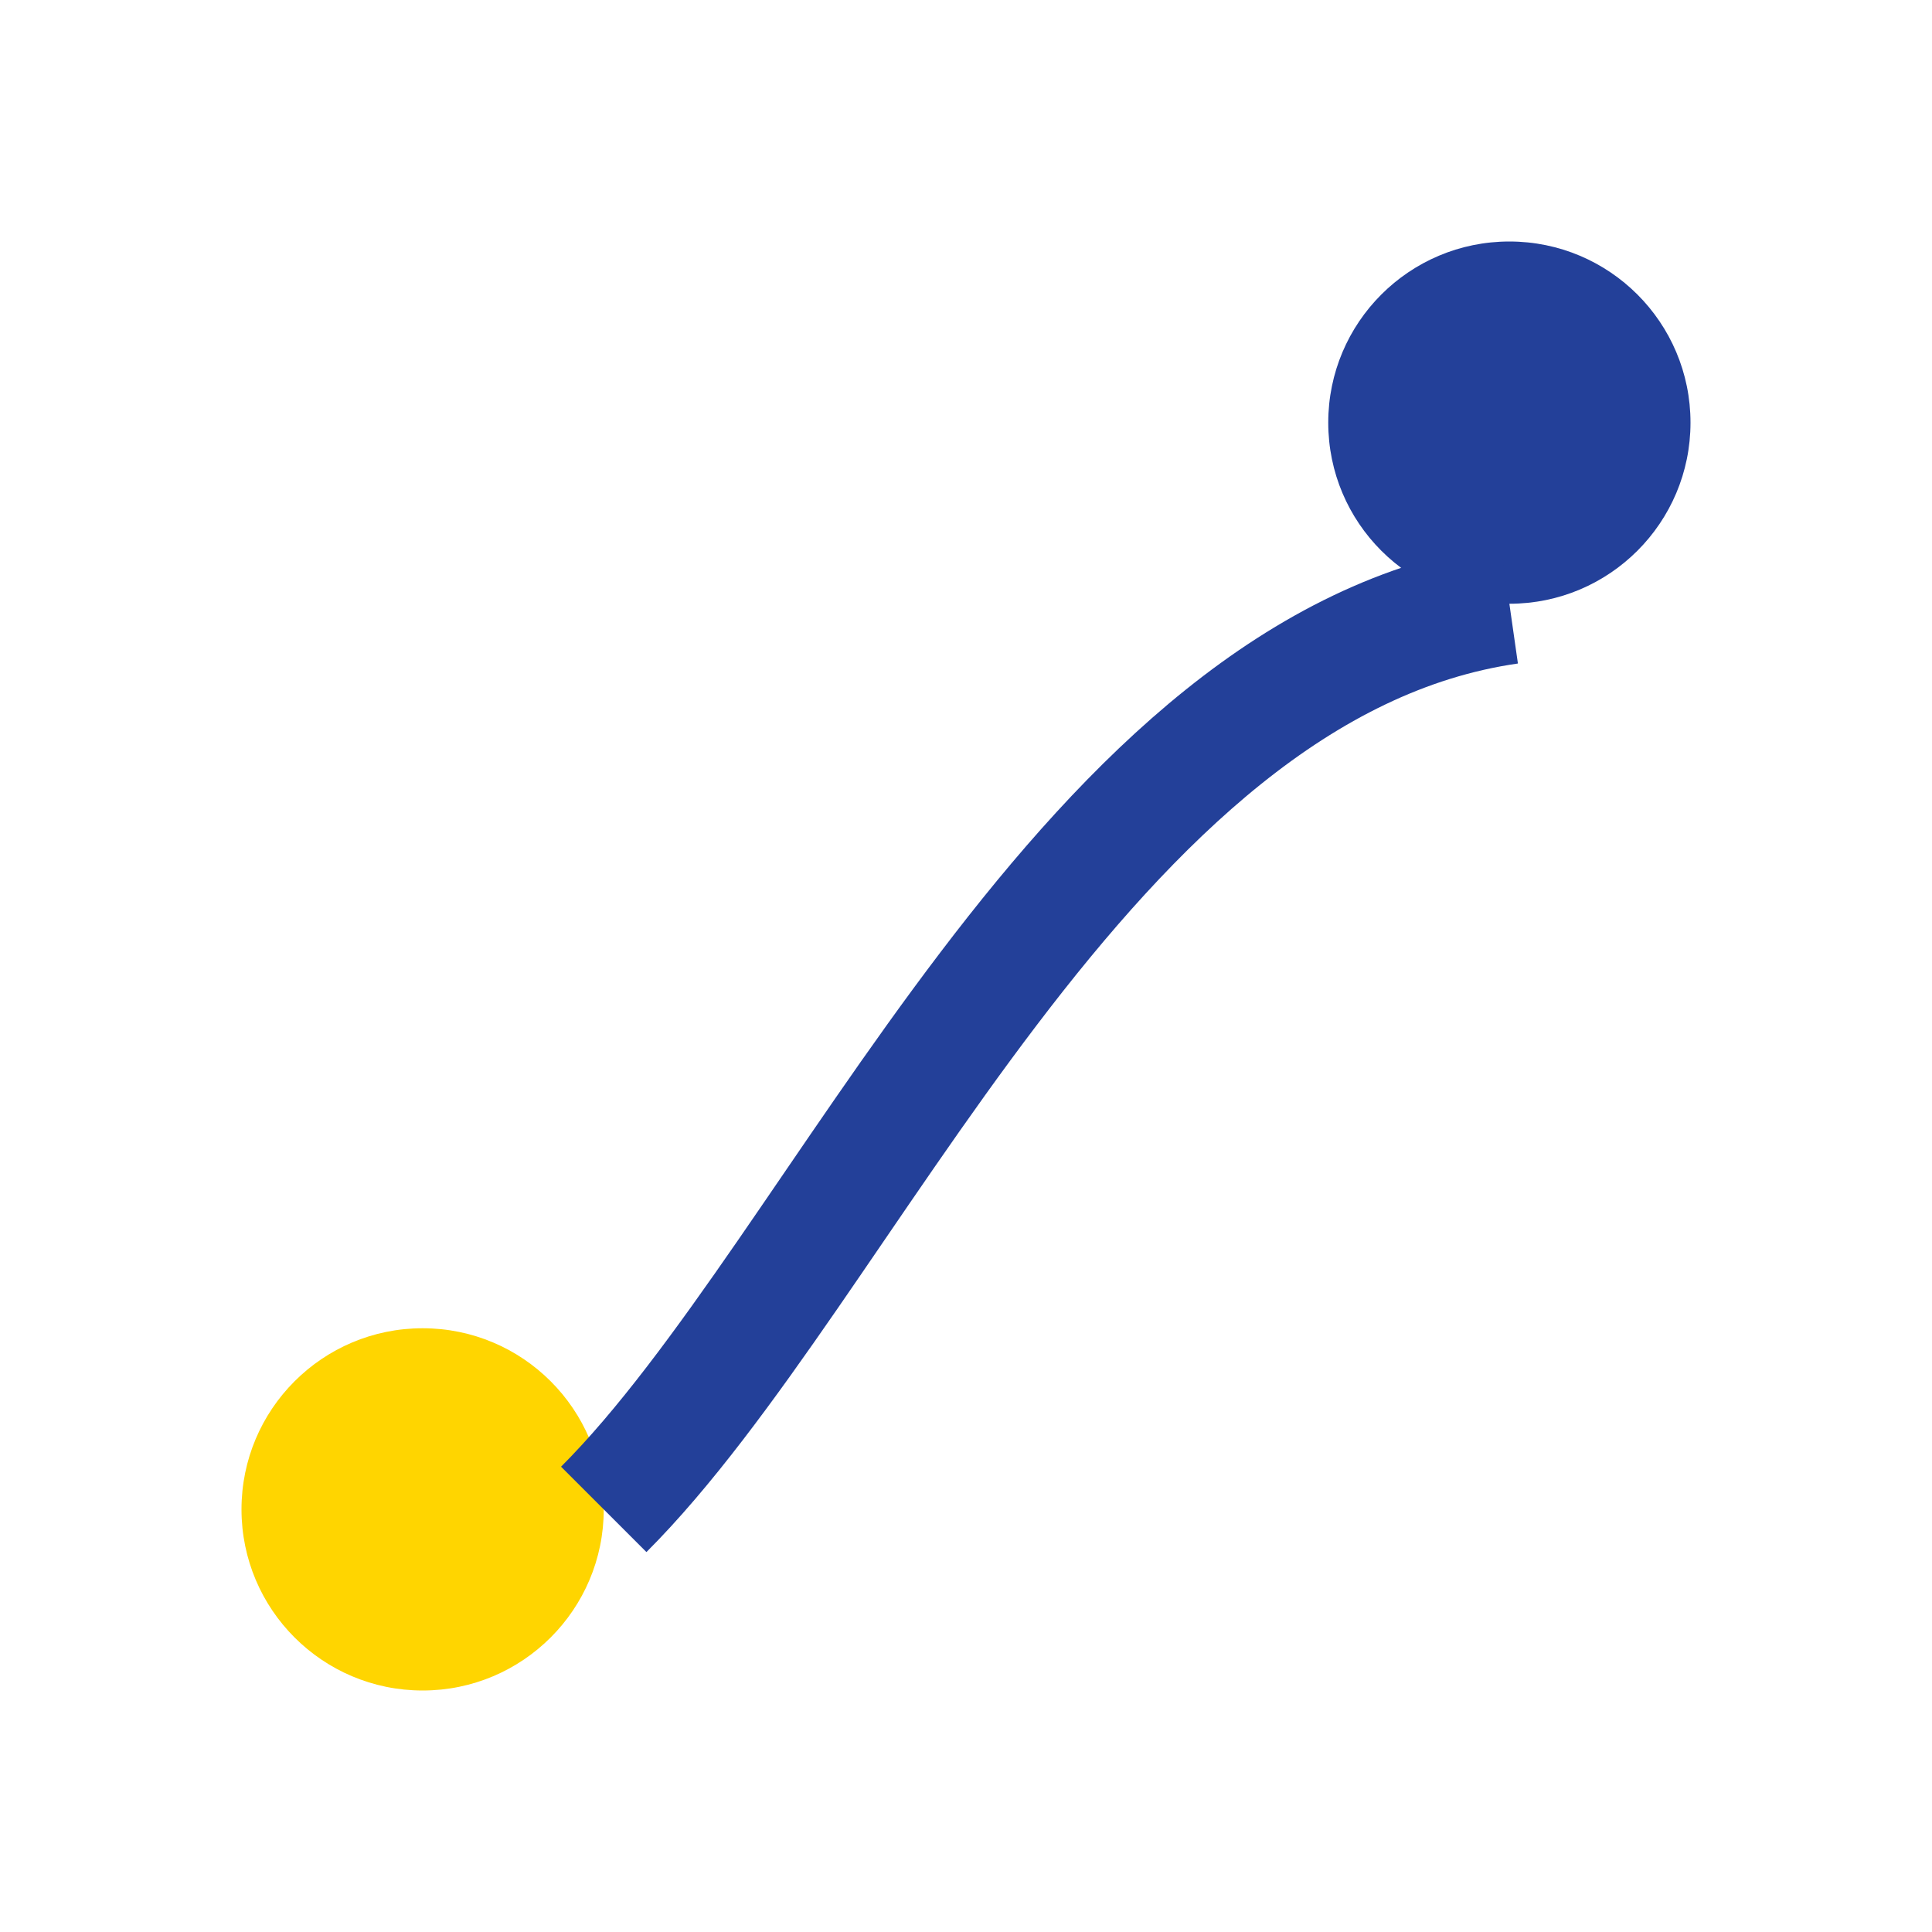 <?xml version="1.0" encoding="UTF-8"?>
<svg xmlns="http://www.w3.org/2000/svg" width="32" height="32" viewBox="0 0 32 32"><circle cx="7" cy="25" r="3" fill="#FFD500"/><circle cx="25" cy="7" r="3" fill="#234099"/><path d="M10 25C14 21 18 11 25 10" fill="none" stroke="#234099" stroke-width="2"/></svg>